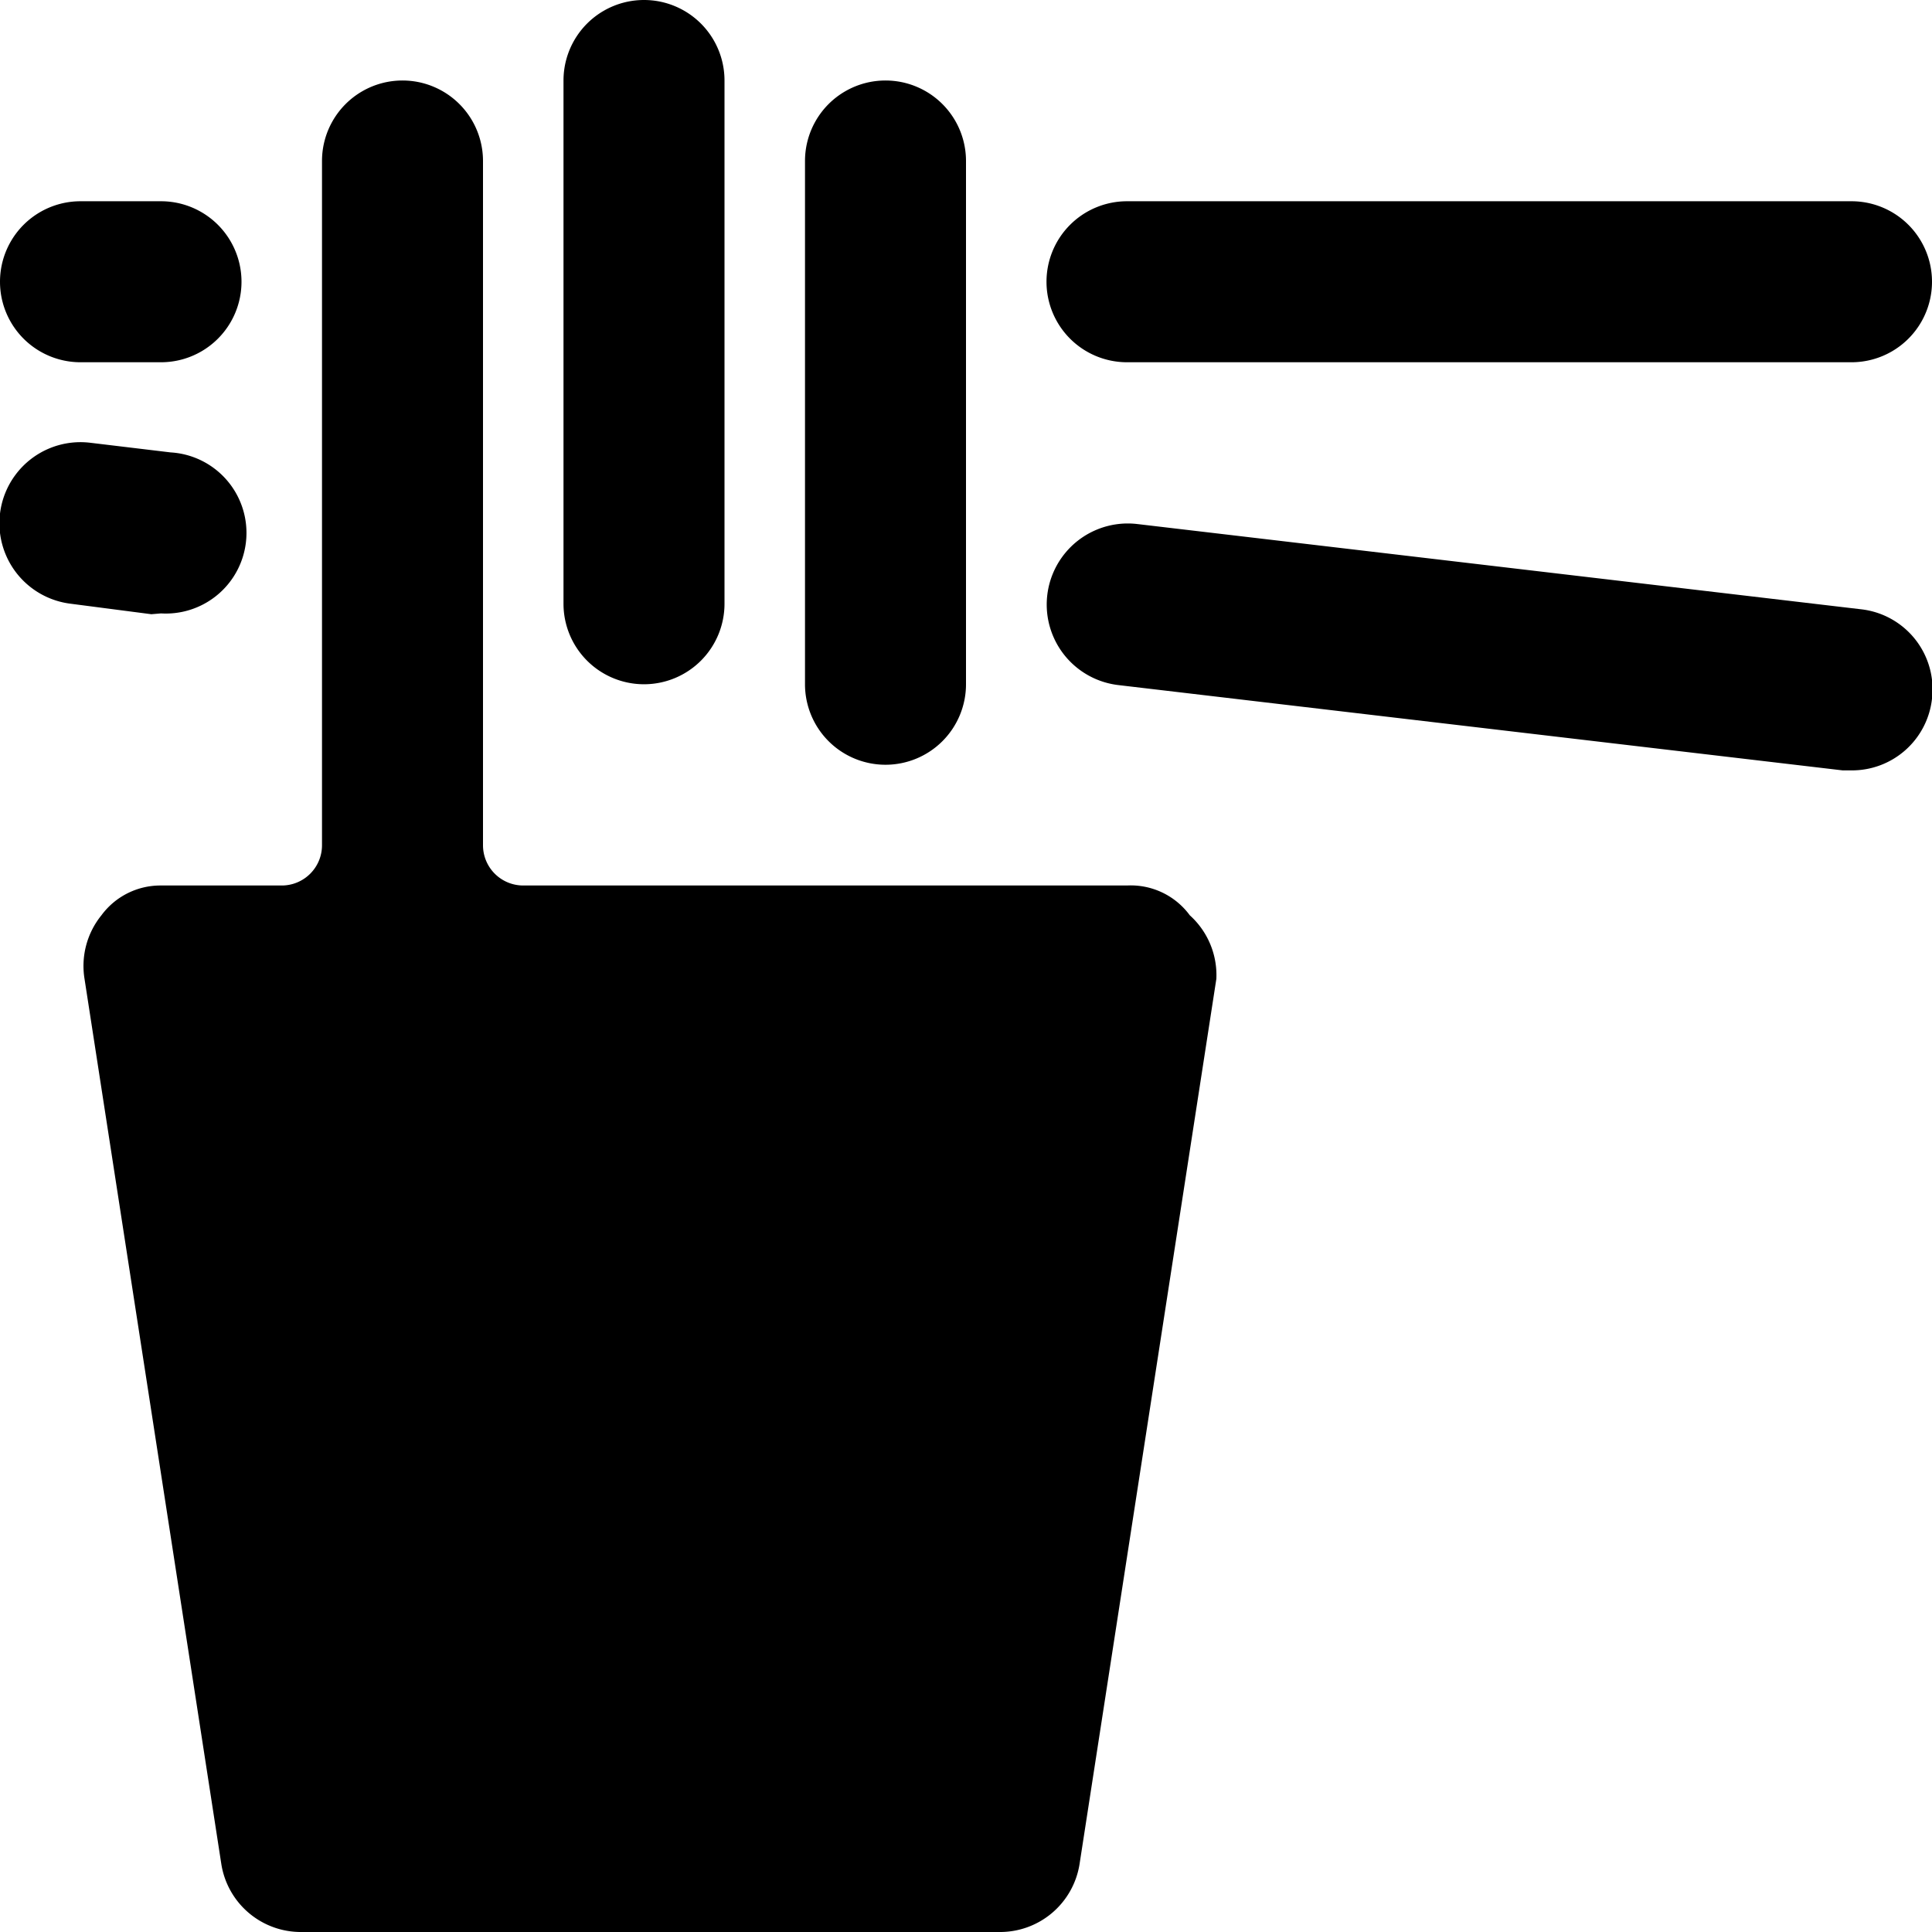 <svg xmlns="http://www.w3.org/2000/svg" viewBox="0 0 24 24"><g><path d="M8 8.5a1 1 0 0 0 1 -1V1a1 1 0 0 0 -2 0v6.5a1 1 0 0 0 1 1Z" fill="#000000" stroke-width="1"></path><path d="M11 9.5a1 1 0 0 0 1 -1V2a1 1 0 0 0 -2 0v6.5a1 1 0 0 0 1 1Z" fill="#000000" stroke-width="1"></path><path d="M13 3.5a1 1 0 0 0 1 1h9a1 1 0 0 0 0 -2h-9a1 1 0 0 0 -1 1Z" fill="#000000" stroke-width="1"></path><path d="M1 4.5h1a1 1 0 0 0 0 -2H1a1 1 0 0 0 0 2Z" fill="#000000" stroke-width="1"></path><path d="M14.78 11.37A0.91 0.91 0 0 0 14 11H6.5a0.5 0.5 0 0 1 -0.5 -0.5V2a1 1 0 0 0 -2 0v8.5a0.5 0.5 0 0 1 -0.5 0.5H2a0.91 0.91 0 0 0 -0.74 0.37 1 1 0 0 0 -0.21 0.79l1.7 11a1 1 0 0 0 1 0.84h8.66a1 1 0 0 0 1 -0.84l1.7 -11a1 1 0 0 0 -0.33 -0.79Z" fill="#000000" stroke-width="1"></path><path d="M24 8.68a1 1 0 0 0 -0.87 -1.11l-9 -1.06a1 1 0 1 0 -0.24 2l9 1.06H23a1 1 0 0 0 1 -0.89Z" fill="#000000" stroke-width="1"></path><path d="M2 7.62a1 1 0 0 0 0.12 -2l-1 -0.12a1 1 0 0 0 -0.24 2l1 0.13Z" fill="#000000" stroke-width="1"></path></g></svg>